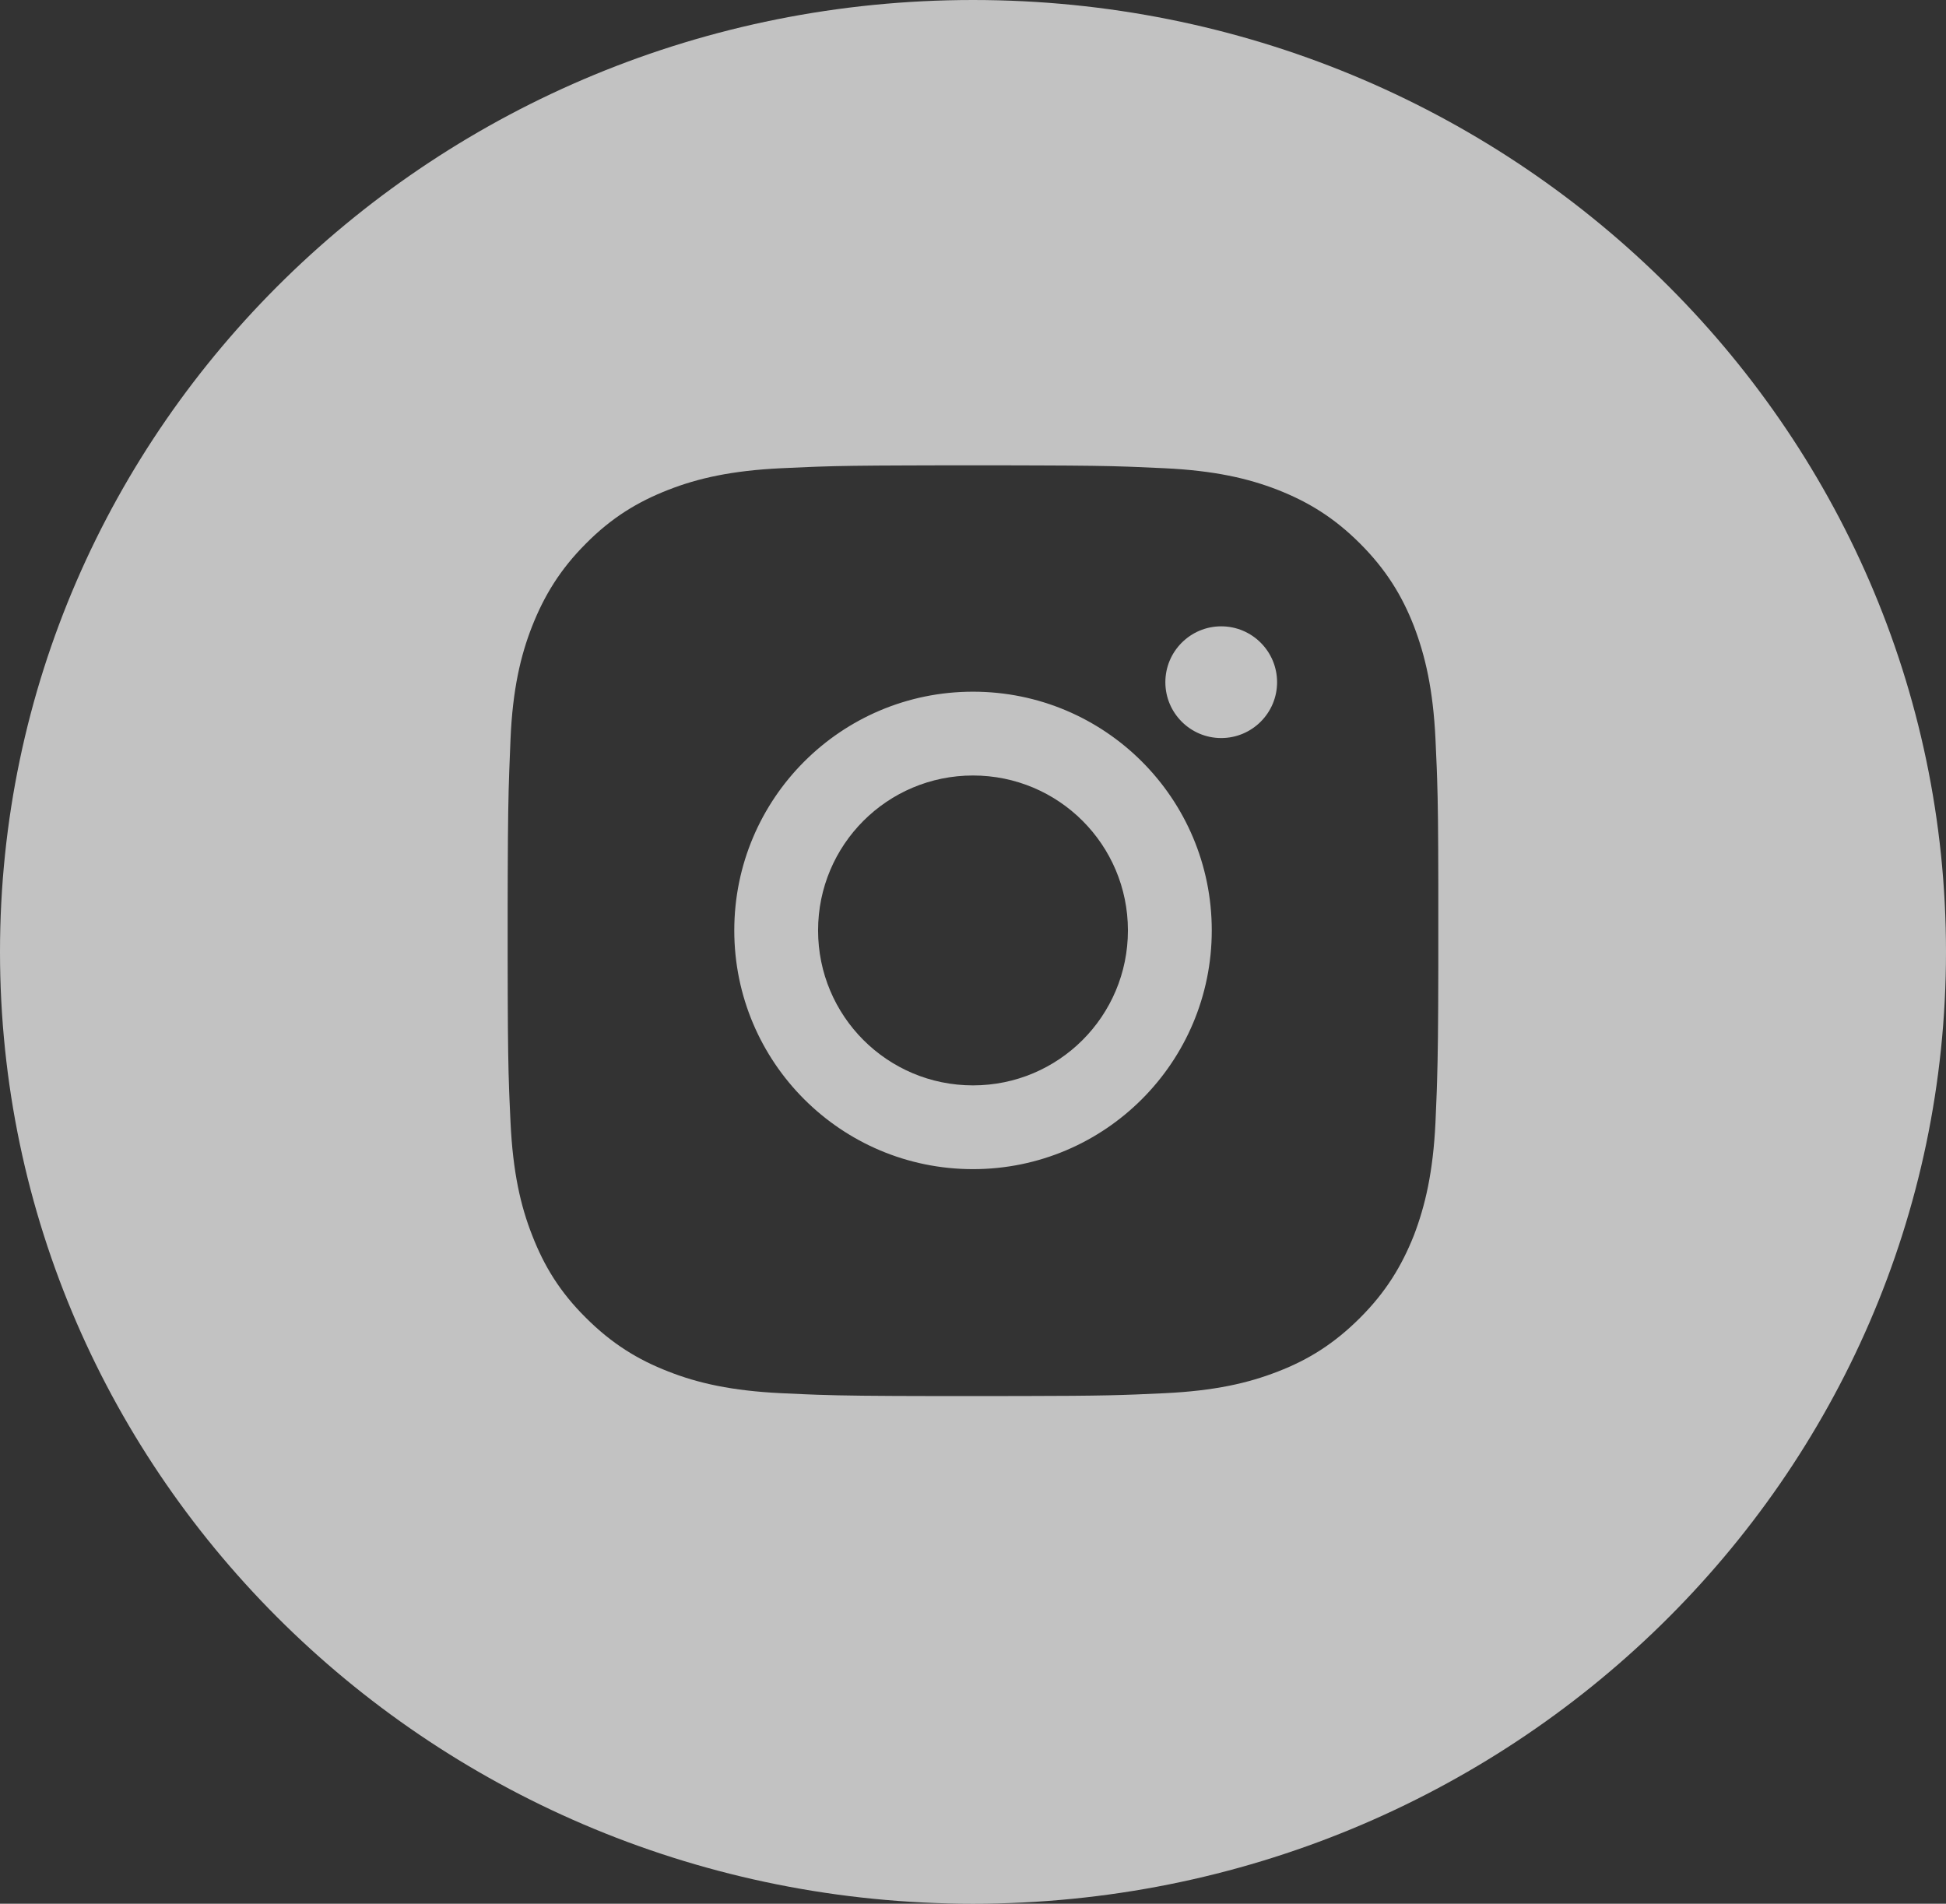 <?xml version="1.0" encoding="UTF-8"?>
<svg width="46px" height="45px" viewBox="0 0 46 45" version="1.1" xmlns="http://www.w3.org/2000/svg" xmlns:xlink="http://www.w3.org/1999/xlink">
    <rect x="0" y="0" width="46" height="45" fill="#333333" stroke="none"/>
    <title>instagram</title>
    <g id="Symbols" stroke="none" stroke-width="1" fill="none" fill-rule="evenodd" fill-opacity="0.7">
        <g id="icon-/-02-large-/-05-instagram" transform="translate(-1, -2)" fill="#FFFFFF" fill-rule="nonzero">
            <path d="M24,2 C36.701,2 47,12.072 47,24.5 C47,36.928 36.701,47 24,47 C11.299,47 1,36.928 1,24.5 C1,12.072 11.299,2 24,2 Z M24.846,13 L23.154,13 L22.452,13.002 C21.391,13.005 20.839,13.013 20.326,13.031 L20.326,13.031 L20.121,13.039 C19.917,13.047 19.709,13.057 19.466,13.068 C18.295,13.124 17.497,13.305 16.8,13.578 C16.078,13.859 15.46,14.233 14.85,14.849 C14.24,15.46 13.866,16.077 13.58,16.799 C13.305,17.497 13.118,18.3 13.068,19.466 C13.06,19.667 13.052,19.846 13.046,20.017 L13.046,20.017 L13.038,20.222 C13.017,20.799 13.006,21.385 13.002,22.669 L13.002,22.669 L13,23.417 L13,24.581 L13.002,25.546 C13.006,26.677 13.015,27.229 13.035,27.774 L13.035,27.774 L13.043,27.979 C13.051,28.152 13.059,28.331 13.068,28.534 C13.124,29.706 13.305,30.503 13.58,31.201 C13.86,31.923 14.234,32.54 14.85,33.15 C15.46,33.76 16.078,34.141 16.8,34.42 C17.497,34.695 18.301,34.876 19.466,34.932 C19.668,34.941 19.846,34.95 20.018,34.957 L20.018,34.957 L20.325,34.969 C20.939,34.99 21.61,34.998 23.152,35 L25.126,34.999 C27.106,34.996 27.525,34.98 28.535,34.932 C29.706,34.876 30.503,34.695 31.207,34.42 C31.93,34.141 32.54,33.76 33.15,33.15 C33.761,32.54 34.135,31.923 34.422,31.201 C34.689,30.503 34.876,29.706 34.932,28.534 C34.94,28.332 34.948,28.154 34.955,27.982 L34.955,27.982 L34.963,27.777 L34.97,27.548 C34.988,26.964 34.997,26.284 34.999,24.847 L34.999,24.847 L34.999,22.905 C34.997,21.601 34.99,20.967 34.971,20.405 L34.971,20.405 L34.962,20.149 C34.954,19.935 34.944,19.719 34.932,19.466 C34.876,18.294 34.689,17.497 34.422,16.799 C34.141,16.077 33.761,15.46 33.15,14.849 C32.54,14.239 31.93,13.865 31.2,13.578 C30.497,13.305 29.699,13.124 28.529,13.068 C28.286,13.057 28.078,13.047 27.874,13.039 L27.874,13.039 L27.67,13.031 C27.157,13.013 26.607,13.005 25.547,13.002 L25.547,13.002 L24.846,13 Z M24,18.35 C27.12,18.35 29.644,20.873 29.644,23.993 C29.644,27.108 27.12,29.636 24,29.636 C20.886,29.636 18.357,27.114 18.357,23.993 C18.357,20.879 20.88,18.35 24,18.35 Z M24,20.331 C21.975,20.331 20.338,21.969 20.338,23.993 C20.338,26.018 21.975,27.656 24,27.656 C26.025,27.656 27.662,26.018 27.662,23.993 C27.662,21.969 26.025,20.331 24,20.331 Z M29.867,16.805 C30.596,16.805 31.188,17.397 31.188,18.126 C31.188,18.854 30.596,19.446 29.867,19.446 C29.139,19.446 28.547,18.854 28.547,18.126 C28.547,17.397 29.139,16.805 29.867,16.805 Z" id="instagram"></path>
        </g>
    </g>
</svg>